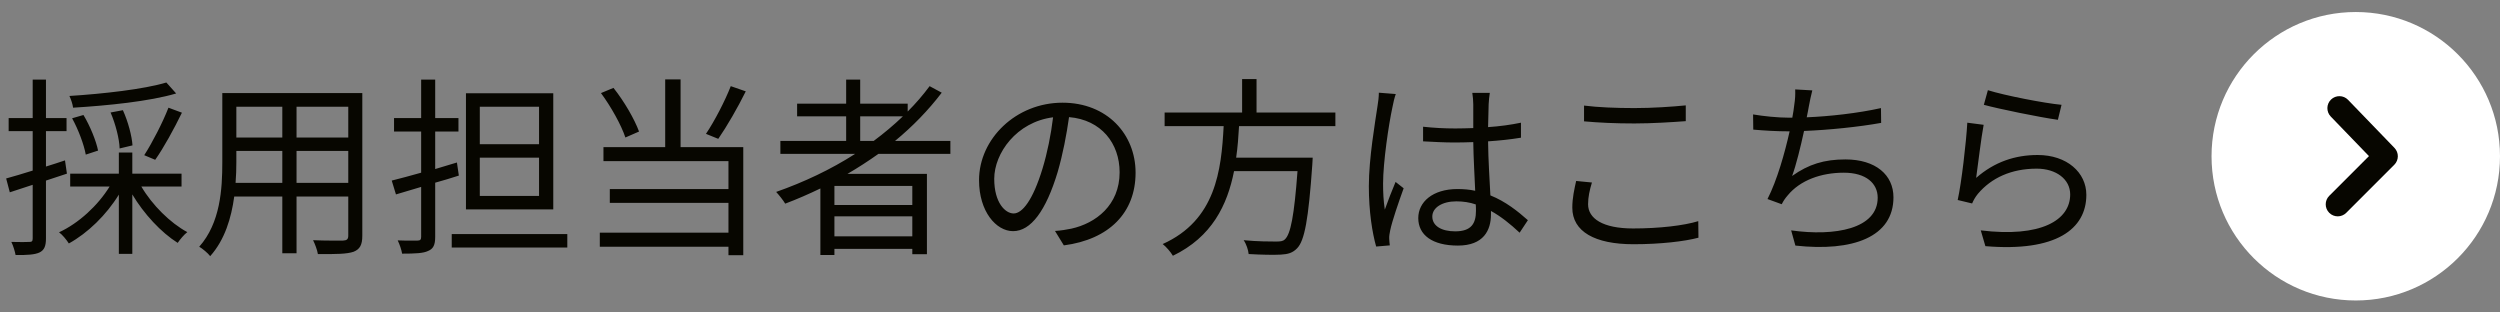 <svg width="208" height="26" viewBox="0 0 208 26" fill="none" xmlns="http://www.w3.org/2000/svg">
<rect x="0" y="0" width="208" height="26" fill="#808080" stroke="none"/>
<path d="M13.84 6.864C11.984 7.424 8.576 7.808 5.776 7.984C5.904 8.256 6.048 8.672 6.08 8.96C8.96 8.784 12.464 8.432 14.656 7.776L13.84 6.864ZM12.912 13.296C13.616 12.304 14.48 10.72 15.136 9.376L14.016 8.96C13.552 10.16 12.672 11.872 12 12.912L12.912 13.296ZM11.024 12.096C10.976 11.328 10.656 10.112 10.224 9.168L9.2 9.36C9.616 10.32 9.936 11.584 9.952 12.352L11.024 12.096ZM8.16 12.528C8 11.728 7.504 10.496 6.944 9.568L6 9.84C6.528 10.8 6.992 12.048 7.136 12.864L8.16 12.528ZM5.568 14.448L5.408 13.344C4.88 13.52 4.352 13.696 3.824 13.856V10.912H5.536V9.824H3.824V6.624H2.72V9.824H0.72V10.912H2.72V14.192C1.888 14.448 1.12 14.688 0.512 14.848L0.816 16L2.72 15.376V19.84C2.72 20.08 2.64 20.128 2.448 20.128C2.256 20.144 1.632 20.144 0.944 20.128C1.104 20.448 1.248 20.944 1.296 21.216C2.288 21.232 2.896 21.184 3.28 21.008C3.68 20.816 3.824 20.48 3.824 19.84V15.024L5.568 14.448ZM15.104 15.52V14.448H11.008V12.688H9.888V14.448H5.84V15.52H9.12C8.144 17.104 6.544 18.576 4.912 19.328C5.184 19.52 5.536 19.952 5.728 20.256C7.296 19.392 8.848 17.888 9.888 16.192V21.12H11.008V16.176C11.968 17.792 13.408 19.344 14.784 20.208C14.976 19.92 15.328 19.504 15.584 19.312C14.176 18.56 12.656 17.056 11.76 15.52H15.104ZM24.672 15.216V12.56H28.976V15.216H24.672ZM19.6 15.216C19.648 14.624 19.664 14.032 19.664 13.504V12.56H23.488V15.216H19.6ZM23.488 8.88V11.44H19.664V8.88H23.488ZM28.976 11.44H24.672V8.88H28.976V11.44ZM30.144 7.744H18.496V13.504C18.496 15.728 18.336 18.544 16.576 20.528C16.832 20.672 17.312 21.072 17.488 21.312C18.704 19.952 19.248 18.128 19.488 16.352H23.488V21.072H24.672V16.352H28.976V19.6C28.976 19.904 28.864 20 28.544 20.016C28.256 20.016 27.168 20.032 26.048 19.984C26.208 20.304 26.4 20.816 26.448 21.136C27.952 21.152 28.88 21.136 29.424 20.944C29.936 20.736 30.144 20.384 30.144 19.616V7.744ZM44.848 12H39.92V8.88H44.848V12ZM44.848 16.304H39.92V13.12H44.848V16.304ZM46.032 7.76H38.768V17.424H46.032V7.76ZM38.016 13.52C37.408 13.696 36.8 13.888 36.208 14.064V10.944H38.144V9.824H36.208V6.624H35.04V9.824H32.784V10.944H35.04V14.368C34.112 14.624 33.264 14.864 32.592 15.024L32.944 16.176L35.04 15.552V19.712C35.04 19.936 34.96 20.016 34.736 20.016C34.544 20.016 33.856 20.032 33.088 20C33.248 20.32 33.408 20.8 33.456 21.104C34.56 21.104 35.216 21.072 35.616 20.88C36.048 20.704 36.208 20.384 36.208 19.712V15.2C36.864 15.024 37.52 14.816 38.176 14.608L38.016 13.52ZM37.584 19.472V20.592H47.2V19.472H37.584ZM60.8 7.168C60.32 8.4 59.44 10.096 58.736 11.136L59.76 11.552C60.48 10.512 61.376 8.96 62.048 7.6L60.8 7.168ZM53.168 10.944C52.8 9.936 51.936 8.432 51.04 7.312L50 7.744C50.832 8.864 51.696 10.416 52.032 11.44L53.168 10.944ZM56.624 6.608H55.344V12.24H50.208V13.408H60.608V15.728H50.736V16.88H60.608V19.36H49.904V20.528H60.608V21.232H61.84V12.24H56.624V6.608ZM71.568 11.728V9.68H75.12C74.368 10.4 73.552 11.088 72.688 11.728H71.568ZM75.904 17.056H69.424V15.472H75.904V17.056ZM69.424 19.664V18H75.904V19.664H69.424ZM79.072 12.8V11.728H74.464C75.92 10.528 77.232 9.184 78.352 7.712L77.344 7.168C76.8 7.904 76.192 8.608 75.52 9.28V8.624H71.568V6.624H70.4V8.624H66.32V9.68H70.4V11.728H64.928V12.8H71.152C69.136 14.096 66.896 15.152 64.576 15.968C64.8 16.208 65.184 16.688 65.328 16.944C66.304 16.576 67.296 16.144 68.256 15.68V21.216H69.424V20.704H75.904V21.152H77.12V14.464H70.512C71.392 13.952 72.256 13.392 73.088 12.8H79.072ZM84.336 17.76C83.648 17.76 82.72 16.88 82.72 14.88C82.72 12.752 84.576 10.144 87.616 9.76C87.44 11.216 87.136 12.72 86.736 14.032C85.92 16.704 85.04 17.76 84.336 17.76ZM88.512 20.416C92.288 19.92 94.48 17.696 94.48 14.368C94.48 11.168 92.112 8.544 88.4 8.544C84.528 8.544 81.456 11.552 81.456 14.992C81.456 17.6 82.88 19.232 84.288 19.232C85.76 19.232 87.024 17.552 88 14.304C88.432 12.816 88.736 11.216 88.944 9.744C91.632 9.968 93.152 11.936 93.152 14.336C93.152 17.072 91.168 18.576 89.136 19.024C88.752 19.104 88.272 19.184 87.776 19.216L88.512 20.416ZM111.104 10.496V9.36H104.544V6.576H103.344V9.36H96.896V10.496H101.808C101.616 14.176 101.152 18.32 96.736 20.304C97.04 20.544 97.408 20.976 97.584 21.28C100.832 19.712 102.112 17.072 102.672 14.24H107.952C107.68 17.936 107.376 19.504 106.896 19.92C106.736 20.08 106.512 20.096 106.144 20.096C105.744 20.096 104.608 20.096 103.472 19.984C103.696 20.304 103.856 20.8 103.888 21.136C104.96 21.2 106 21.216 106.56 21.184C107.168 21.152 107.552 21.04 107.92 20.656C108.544 20.016 108.864 18.256 109.184 13.696C109.2 13.504 109.216 13.12 109.216 13.12H102.848C102.976 12.24 103.04 11.36 103.088 10.496H111.104ZM114.72 7.712C114.72 8.048 114.672 8.464 114.608 8.832C114.416 10.144 113.888 13.168 113.888 15.488C113.888 17.632 114.176 19.376 114.496 20.512L115.632 20.416C115.616 20.256 115.584 20.032 115.584 19.872C115.568 19.68 115.616 19.376 115.664 19.168C115.824 18.384 116.384 16.768 116.784 15.664L116.112 15.136C115.84 15.776 115.472 16.72 115.216 17.44C115.104 16.672 115.072 16.048 115.072 15.28C115.072 13.504 115.536 10.368 115.856 8.896C115.904 8.608 116.032 8.08 116.128 7.824L114.72 7.712ZM122.8 17.536C122.8 18.592 122.416 19.248 121.072 19.248C119.936 19.248 119.168 18.8 119.168 18.016C119.168 17.28 119.984 16.752 121.168 16.752C121.728 16.752 122.272 16.832 122.784 17.008C122.8 17.2 122.8 17.392 122.8 17.536ZM127.12 18.32C126.288 17.584 125.28 16.768 124 16.256C123.936 14.928 123.824 13.344 123.808 11.76C124.752 11.696 125.68 11.6 126.544 11.456V10.208C125.696 10.384 124.768 10.512 123.808 10.576C123.824 9.84 123.84 9.104 123.856 8.672C123.872 8.352 123.904 8.032 123.952 7.728H122.496C122.544 8 122.576 8.416 122.576 8.688V10.656C122.08 10.672 121.584 10.688 121.088 10.688C120.16 10.688 119.296 10.64 118.4 10.544V11.76C119.328 11.808 120.16 11.856 121.056 11.856C121.568 11.856 122.064 11.84 122.576 11.824C122.592 13.136 122.688 14.656 122.736 15.872C122.288 15.776 121.792 15.728 121.264 15.728C119.184 15.728 118 16.816 118 18.144C118 19.552 119.168 20.432 121.296 20.432C123.44 20.432 124.048 19.152 124.048 17.84V17.552C124.864 18 125.648 18.624 126.432 19.36L127.12 18.32ZM131.792 10.096C133.056 10.208 134.4 10.272 135.984 10.272C137.44 10.272 139.184 10.16 140.256 10.08V8.768C139.12 8.88 137.504 8.992 135.984 8.992C134.4 8.992 132.944 8.928 131.792 8.784V10.096ZM131.136 15.056C130.992 15.712 130.816 16.448 130.816 17.28C130.816 19.264 132.688 20.32 135.904 20.32C138.16 20.32 140.176 20.08 141.312 19.776L141.296 18.4C140.096 18.768 138.064 19.008 135.872 19.008C133.344 19.008 132.128 18.176 132.128 16.992C132.128 16.4 132.256 15.824 132.448 15.184L131.136 15.056ZM156.496 8.992C154.56 9.424 152.224 9.68 150.32 9.76C150.4 9.408 150.448 9.088 150.496 8.848C150.576 8.432 150.672 7.936 150.784 7.52L149.36 7.44C149.376 7.872 149.36 8.24 149.28 8.752C149.248 9.024 149.2 9.376 149.12 9.792H148.864C147.904 9.792 146.688 9.664 145.856 9.52L145.872 10.784C146.784 10.864 147.808 10.928 148.88 10.928H148.896C148.496 12.72 147.856 14.992 147.056 16.56L148.24 16.992C148.384 16.704 148.528 16.496 148.736 16.256C149.776 14.992 151.52 14.368 153.408 14.368C155.264 14.368 156.224 15.264 156.224 16.448C156.224 19.04 152.672 19.68 149.024 19.168L149.376 20.432C154.176 20.96 157.536 19.712 157.536 16.416C157.536 14.56 156.064 13.264 153.536 13.264C151.776 13.264 150.48 13.664 149.104 14.64C149.44 13.728 149.808 12.224 150.096 10.896C152.128 10.816 154.656 10.56 156.512 10.224L156.496 8.992ZM165.056 8.72C166.272 9.056 169.712 9.76 171.216 9.968L171.52 8.72C170.112 8.592 166.752 7.936 165.392 7.504L165.056 8.72ZM165.04 10.384L163.68 10.208C163.584 11.872 163.2 15.2 162.88 16.64L164.08 16.928C164.192 16.672 164.336 16.4 164.56 16.128C165.68 14.8 167.344 14.032 169.456 14.032C171.072 14.032 172.24 14.912 172.24 16.176C172.24 18.336 169.792 19.776 164.8 19.168L165.184 20.48C171.072 20.976 173.584 19.056 173.584 16.208C173.584 14.352 171.968 12.896 169.536 12.896C167.648 12.896 165.936 13.472 164.416 14.8C164.56 13.776 164.832 11.472 165.04 10.384Z" fill="#070600"/>
<circle cx="196" cy="13" r="12" fill="white"/>
<path fill-rule="evenodd" clip-rule="evenodd" d="M194.5 18C194.244 18 193.988 17.902 193.793 17.707C193.402 17.316 193.402 16.684 193.793 16.293L197.098 12.988L193.918 9.695C193.535 9.297 193.546 8.664 193.943 8.281C194.341 7.898 194.974 7.909 195.357 8.305L199.219 12.305C199.598 12.698 199.593 13.321 199.207 13.707L195.207 17.707C195.012 17.902 194.756 18 194.5 18Z" fill="#070600"/>
<mask id="mask0" style="mask-type:alpha" maskUnits="userSpaceOnUse" x="193" y="8" width="7" height="10">
<path fill-rule="evenodd" clip-rule="evenodd" d="M194.5 18C194.244 18 193.988 17.902 193.793 17.707C193.402 17.316 193.402 16.684 193.793 16.293L197.098 12.988L193.918 9.695C193.535 9.297 193.546 8.664 193.943 8.281C194.341 7.898 194.974 7.909 195.357 8.305L199.219 12.305C199.598 12.698 199.593 13.321 199.207 13.707L195.207 17.707C195.012 17.902 194.756 18 194.5 18Z" fill="white"/>
</mask>
<g mask="url(#mask0)">
</g>
</svg>
